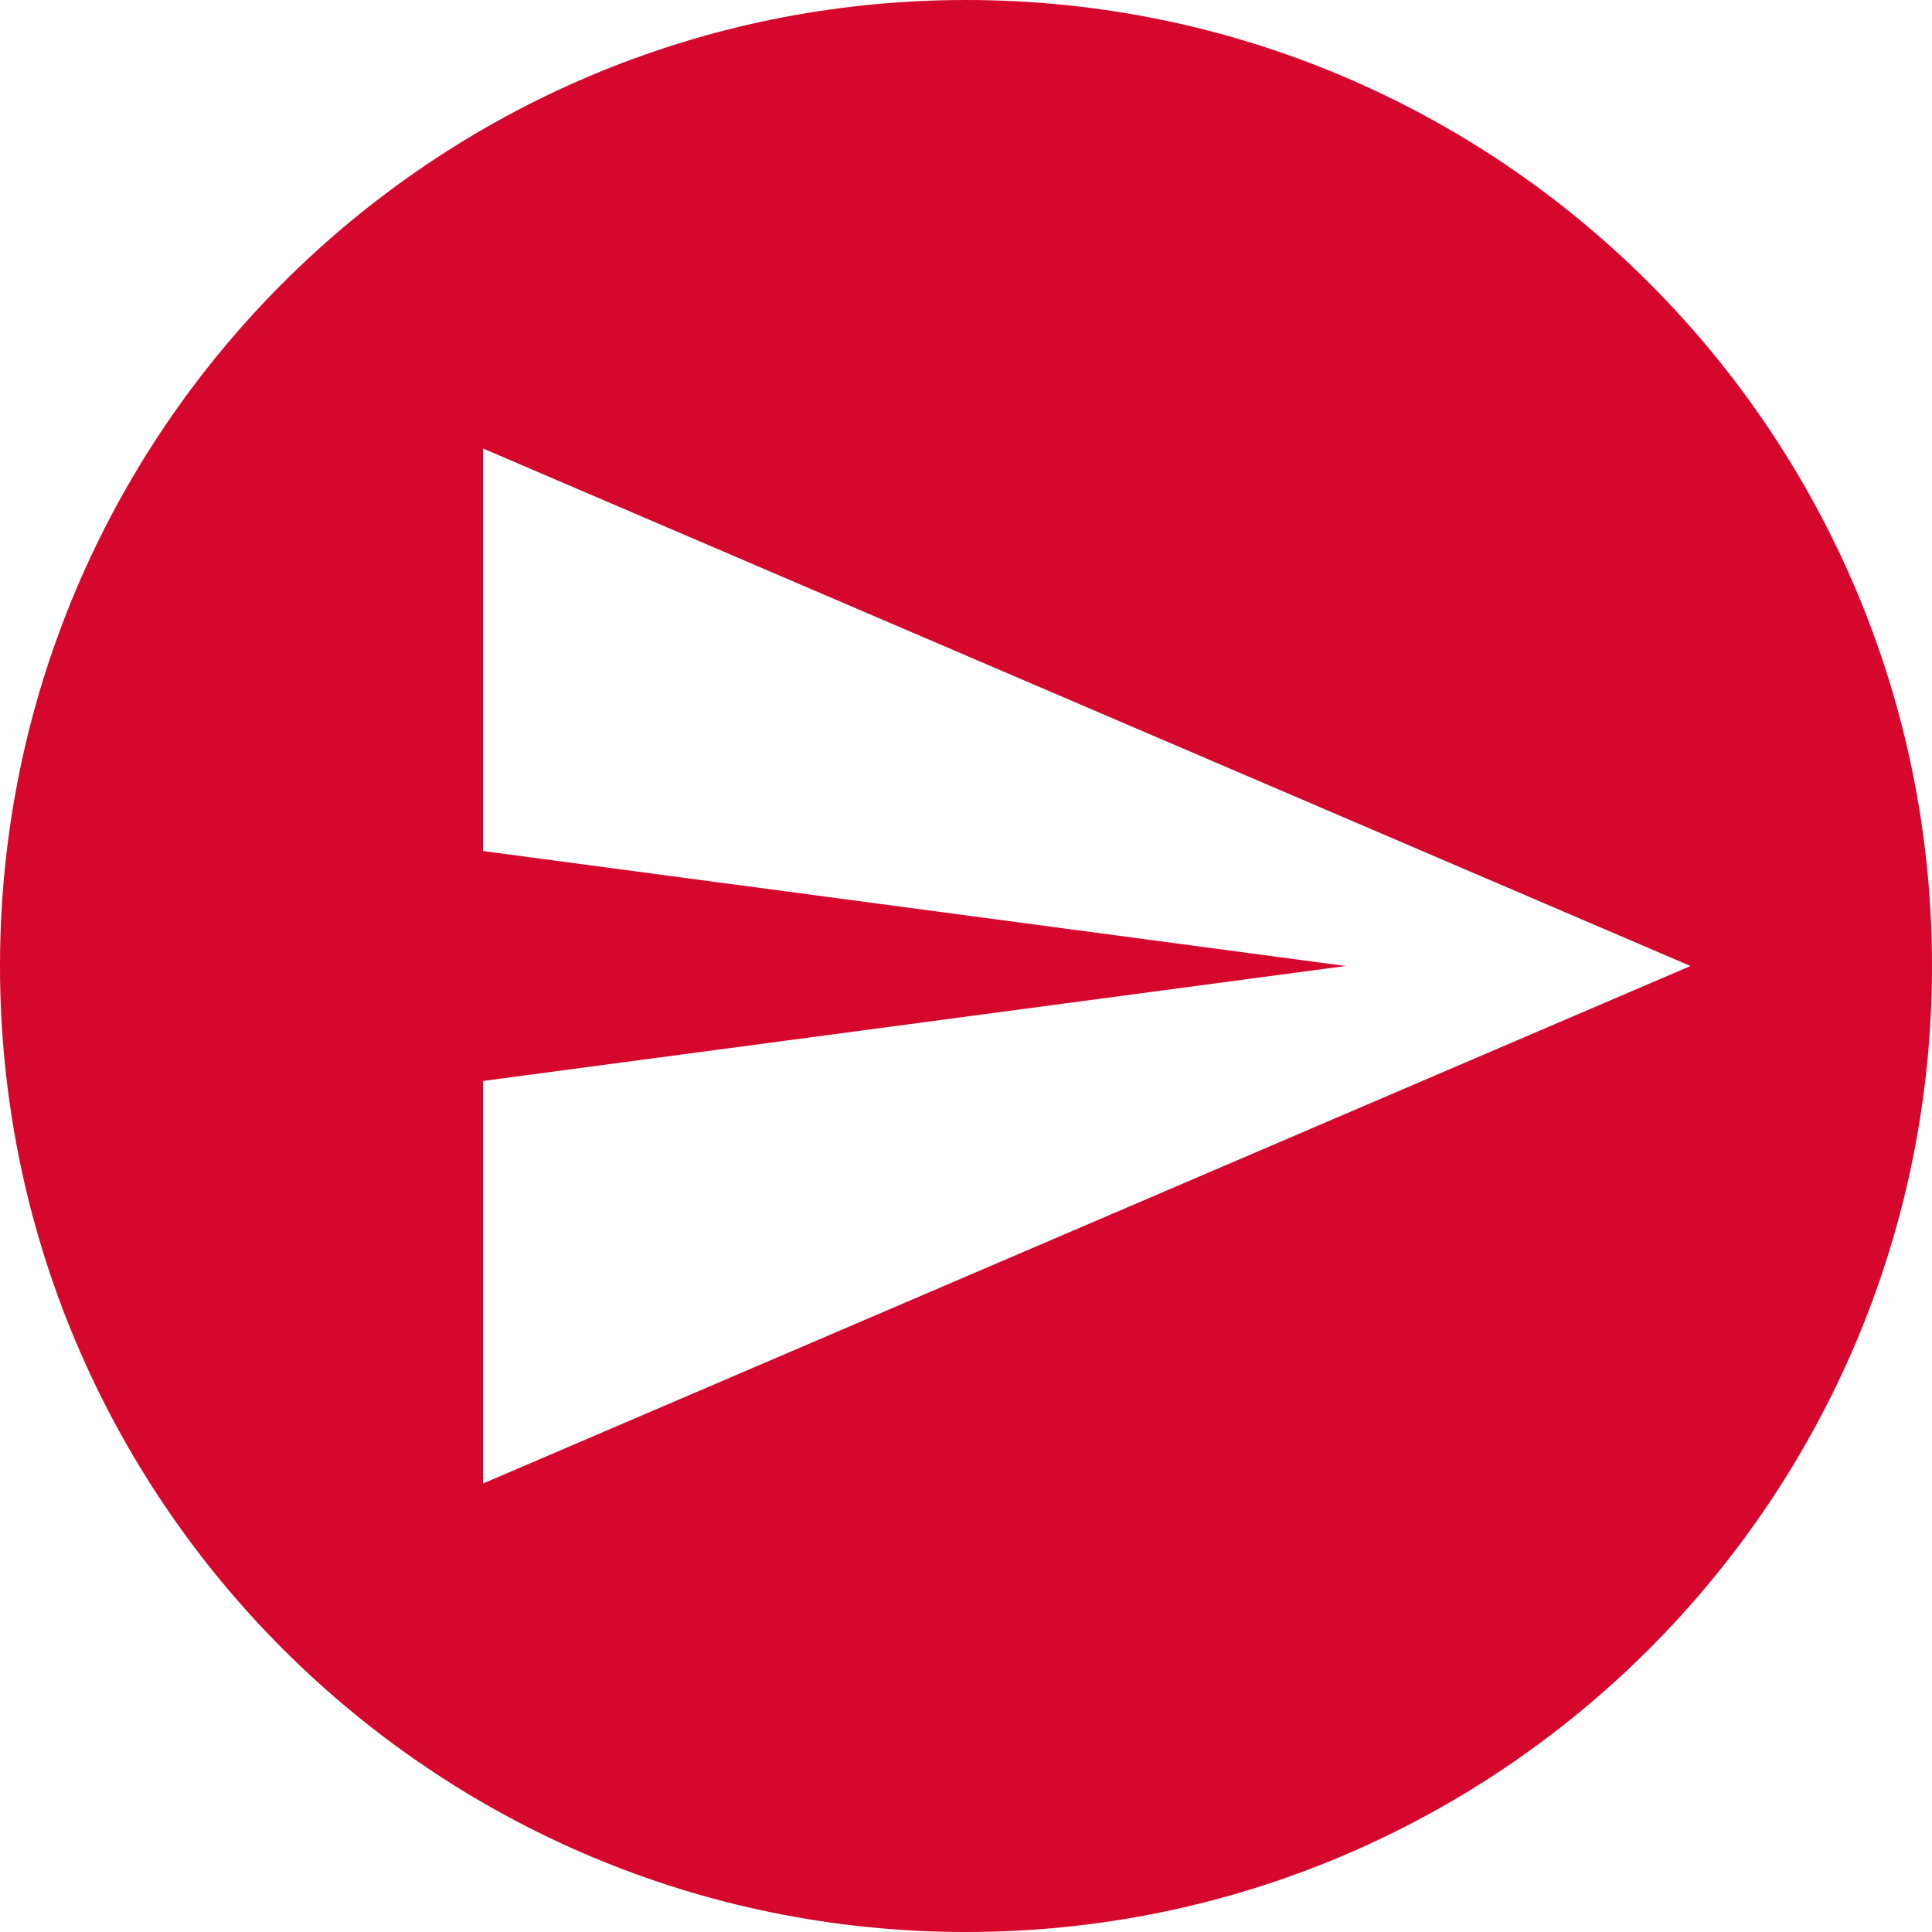 <svg width="52" height="52" viewBox="0 0 52 52" xmlns="http://www.w3.org/2000/svg"><path d="M26 52C11.64 52 0 40.36 0 26S11.64 0 26 0s26 11.64 26 26-11.64 26-26 26zM13 39.929L45.5 26 13 12.071v10.834L36.214 26 13 29.095V39.93z" fill="#D5072C" fill-rule="evenodd"/></svg>